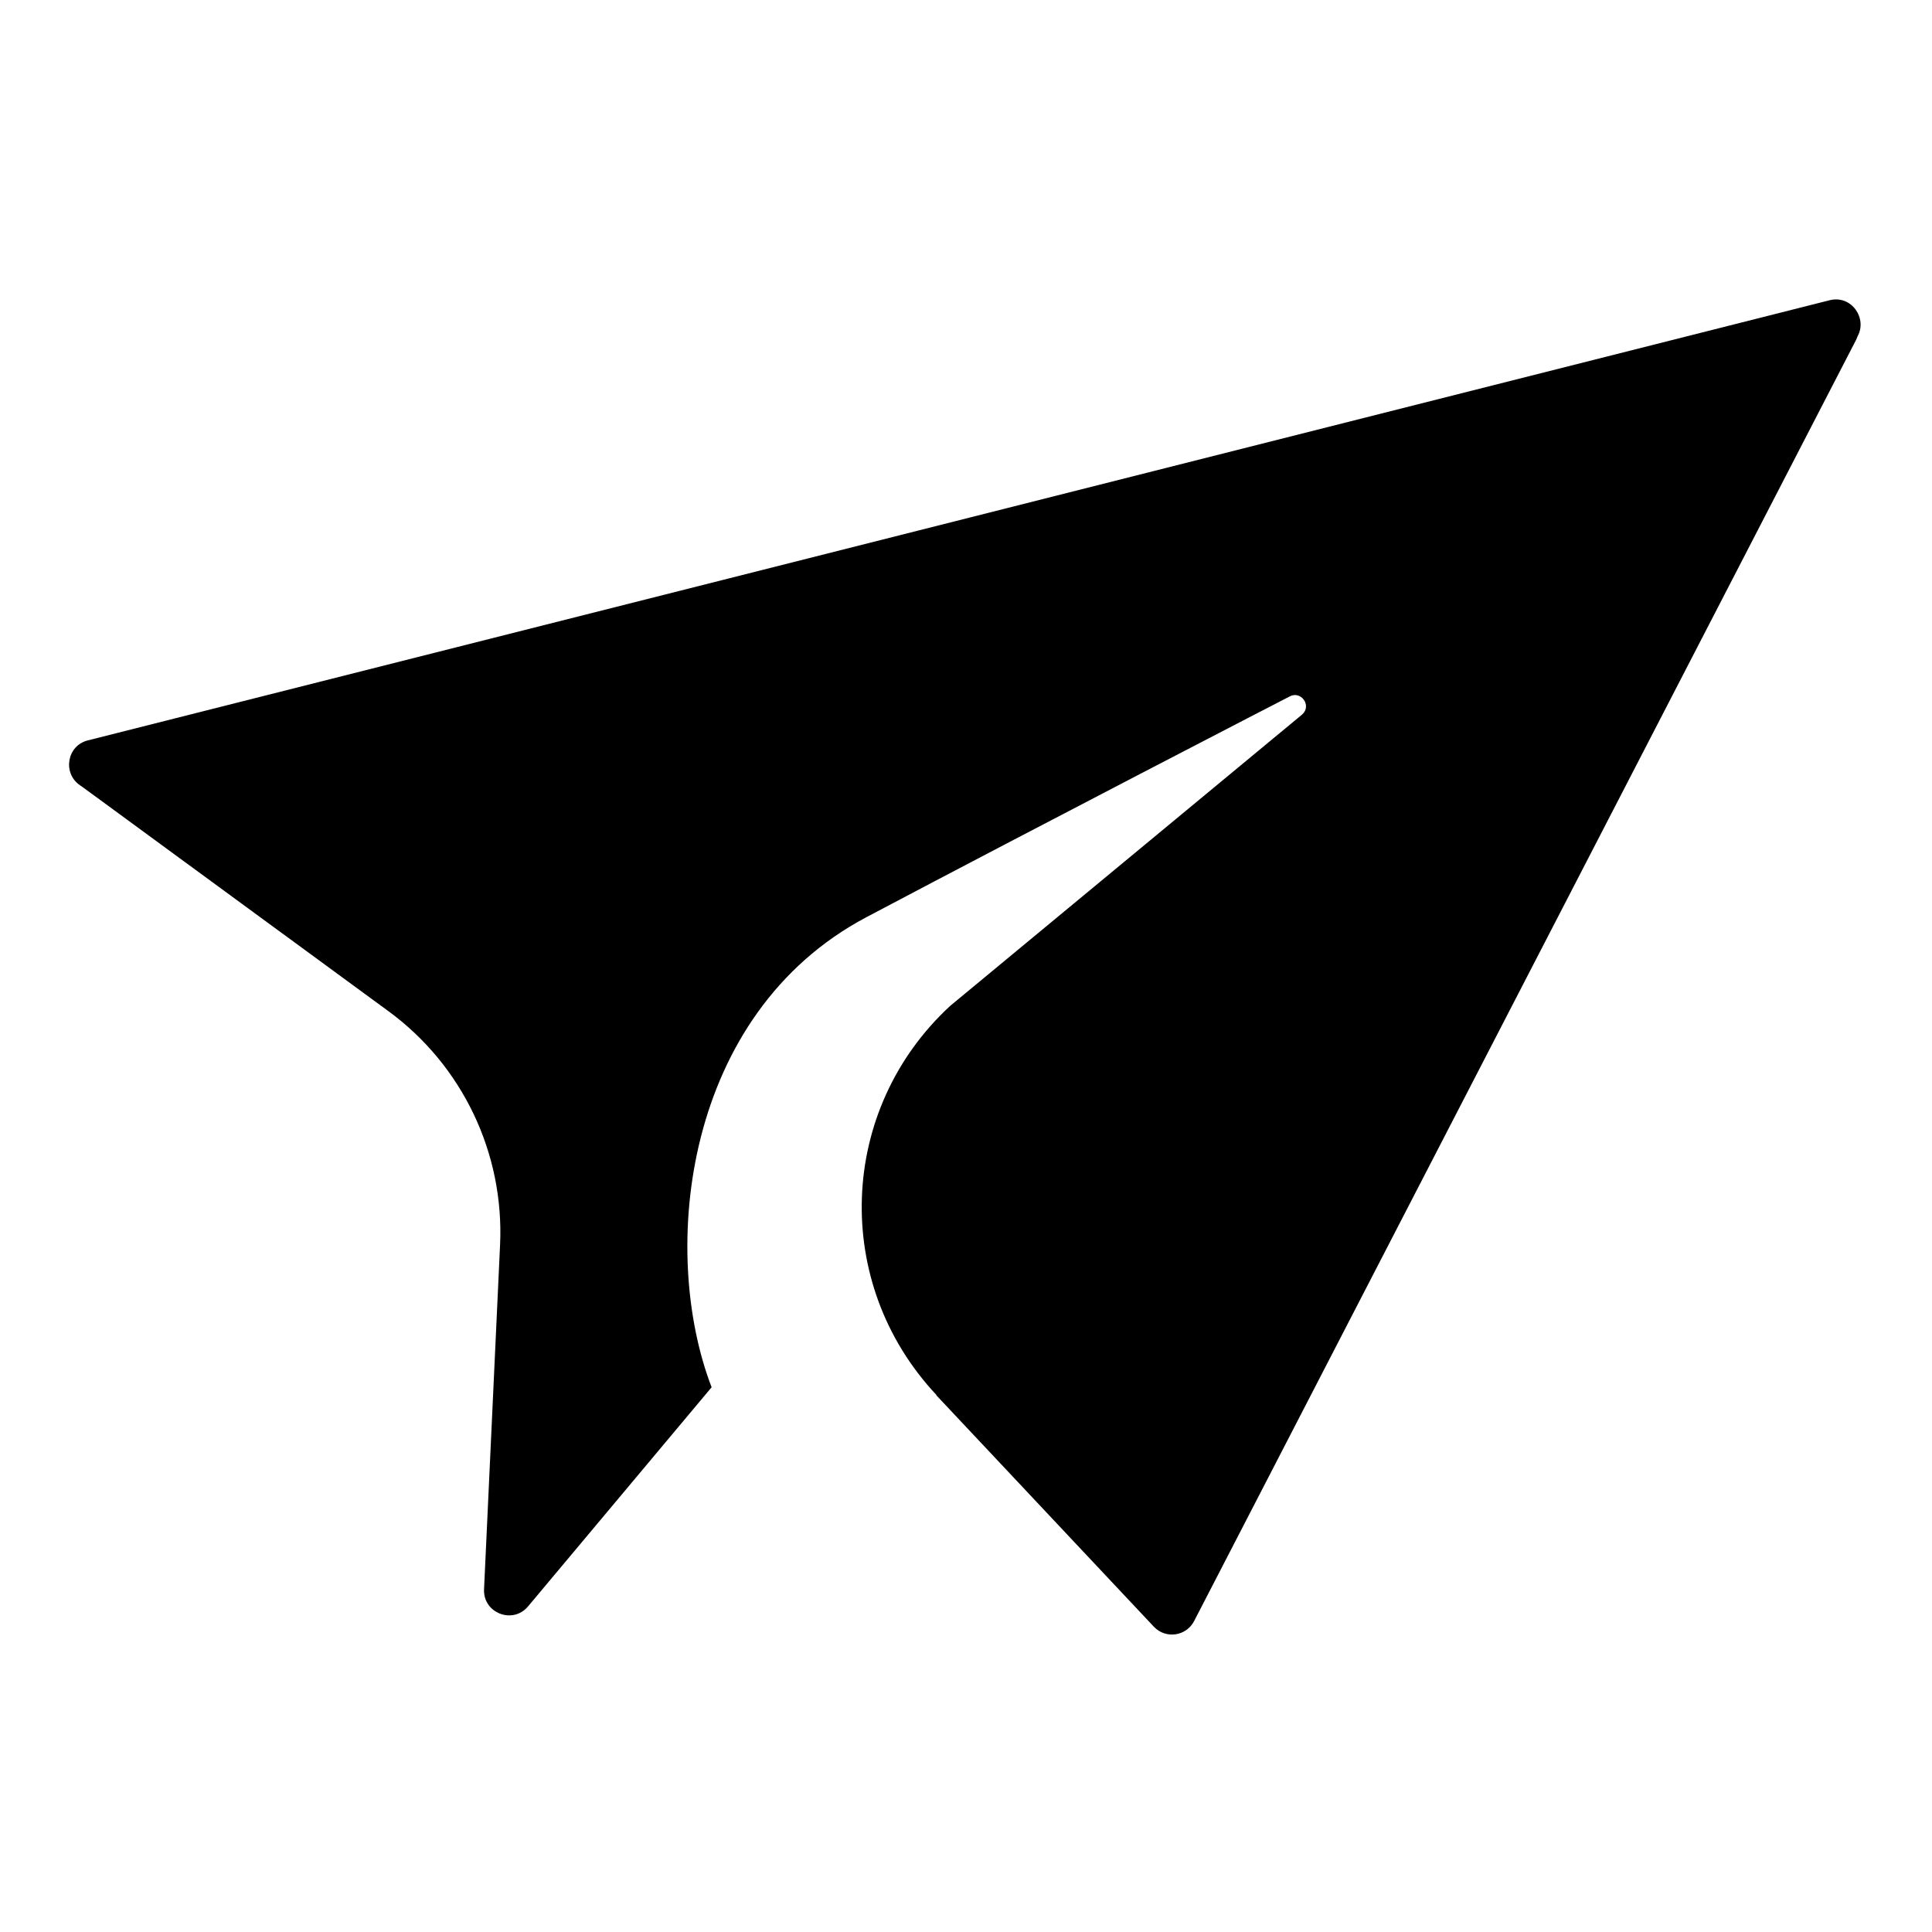 <svg width="24" height="24" viewBox="0 0 24 24" fill="none" xmlns="http://www.w3.org/2000/svg">
<path d="M22.727 3.73C23.003 3.66 23.199 3.959 23.075 4.178C23.069 4.196 23.061 4.214 23.052 4.232L14.834 20.137C14.736 20.327 14.481 20.363 14.334 20.208L11.629 17.33L11.633 17.329C10.332 15.943 10.407 13.784 11.804 12.495L16.178 8.874C16.299 8.762 16.158 8.572 16.016 8.654C16.001 8.661 12.941 10.242 10.764 11.393C8.492 12.595 8.188 15.539 8.84 17.233L6.559 19.956C6.369 20.182 5.999 20.038 6.013 19.742L6.212 15.465C6.265 14.326 5.745 13.235 4.825 12.561L1.034 9.783C1.02 9.773 1.005 9.764 0.992 9.754C0.775 9.603 0.832 9.263 1.089 9.198L22.727 3.73Z" fill="black"/>
</svg>
